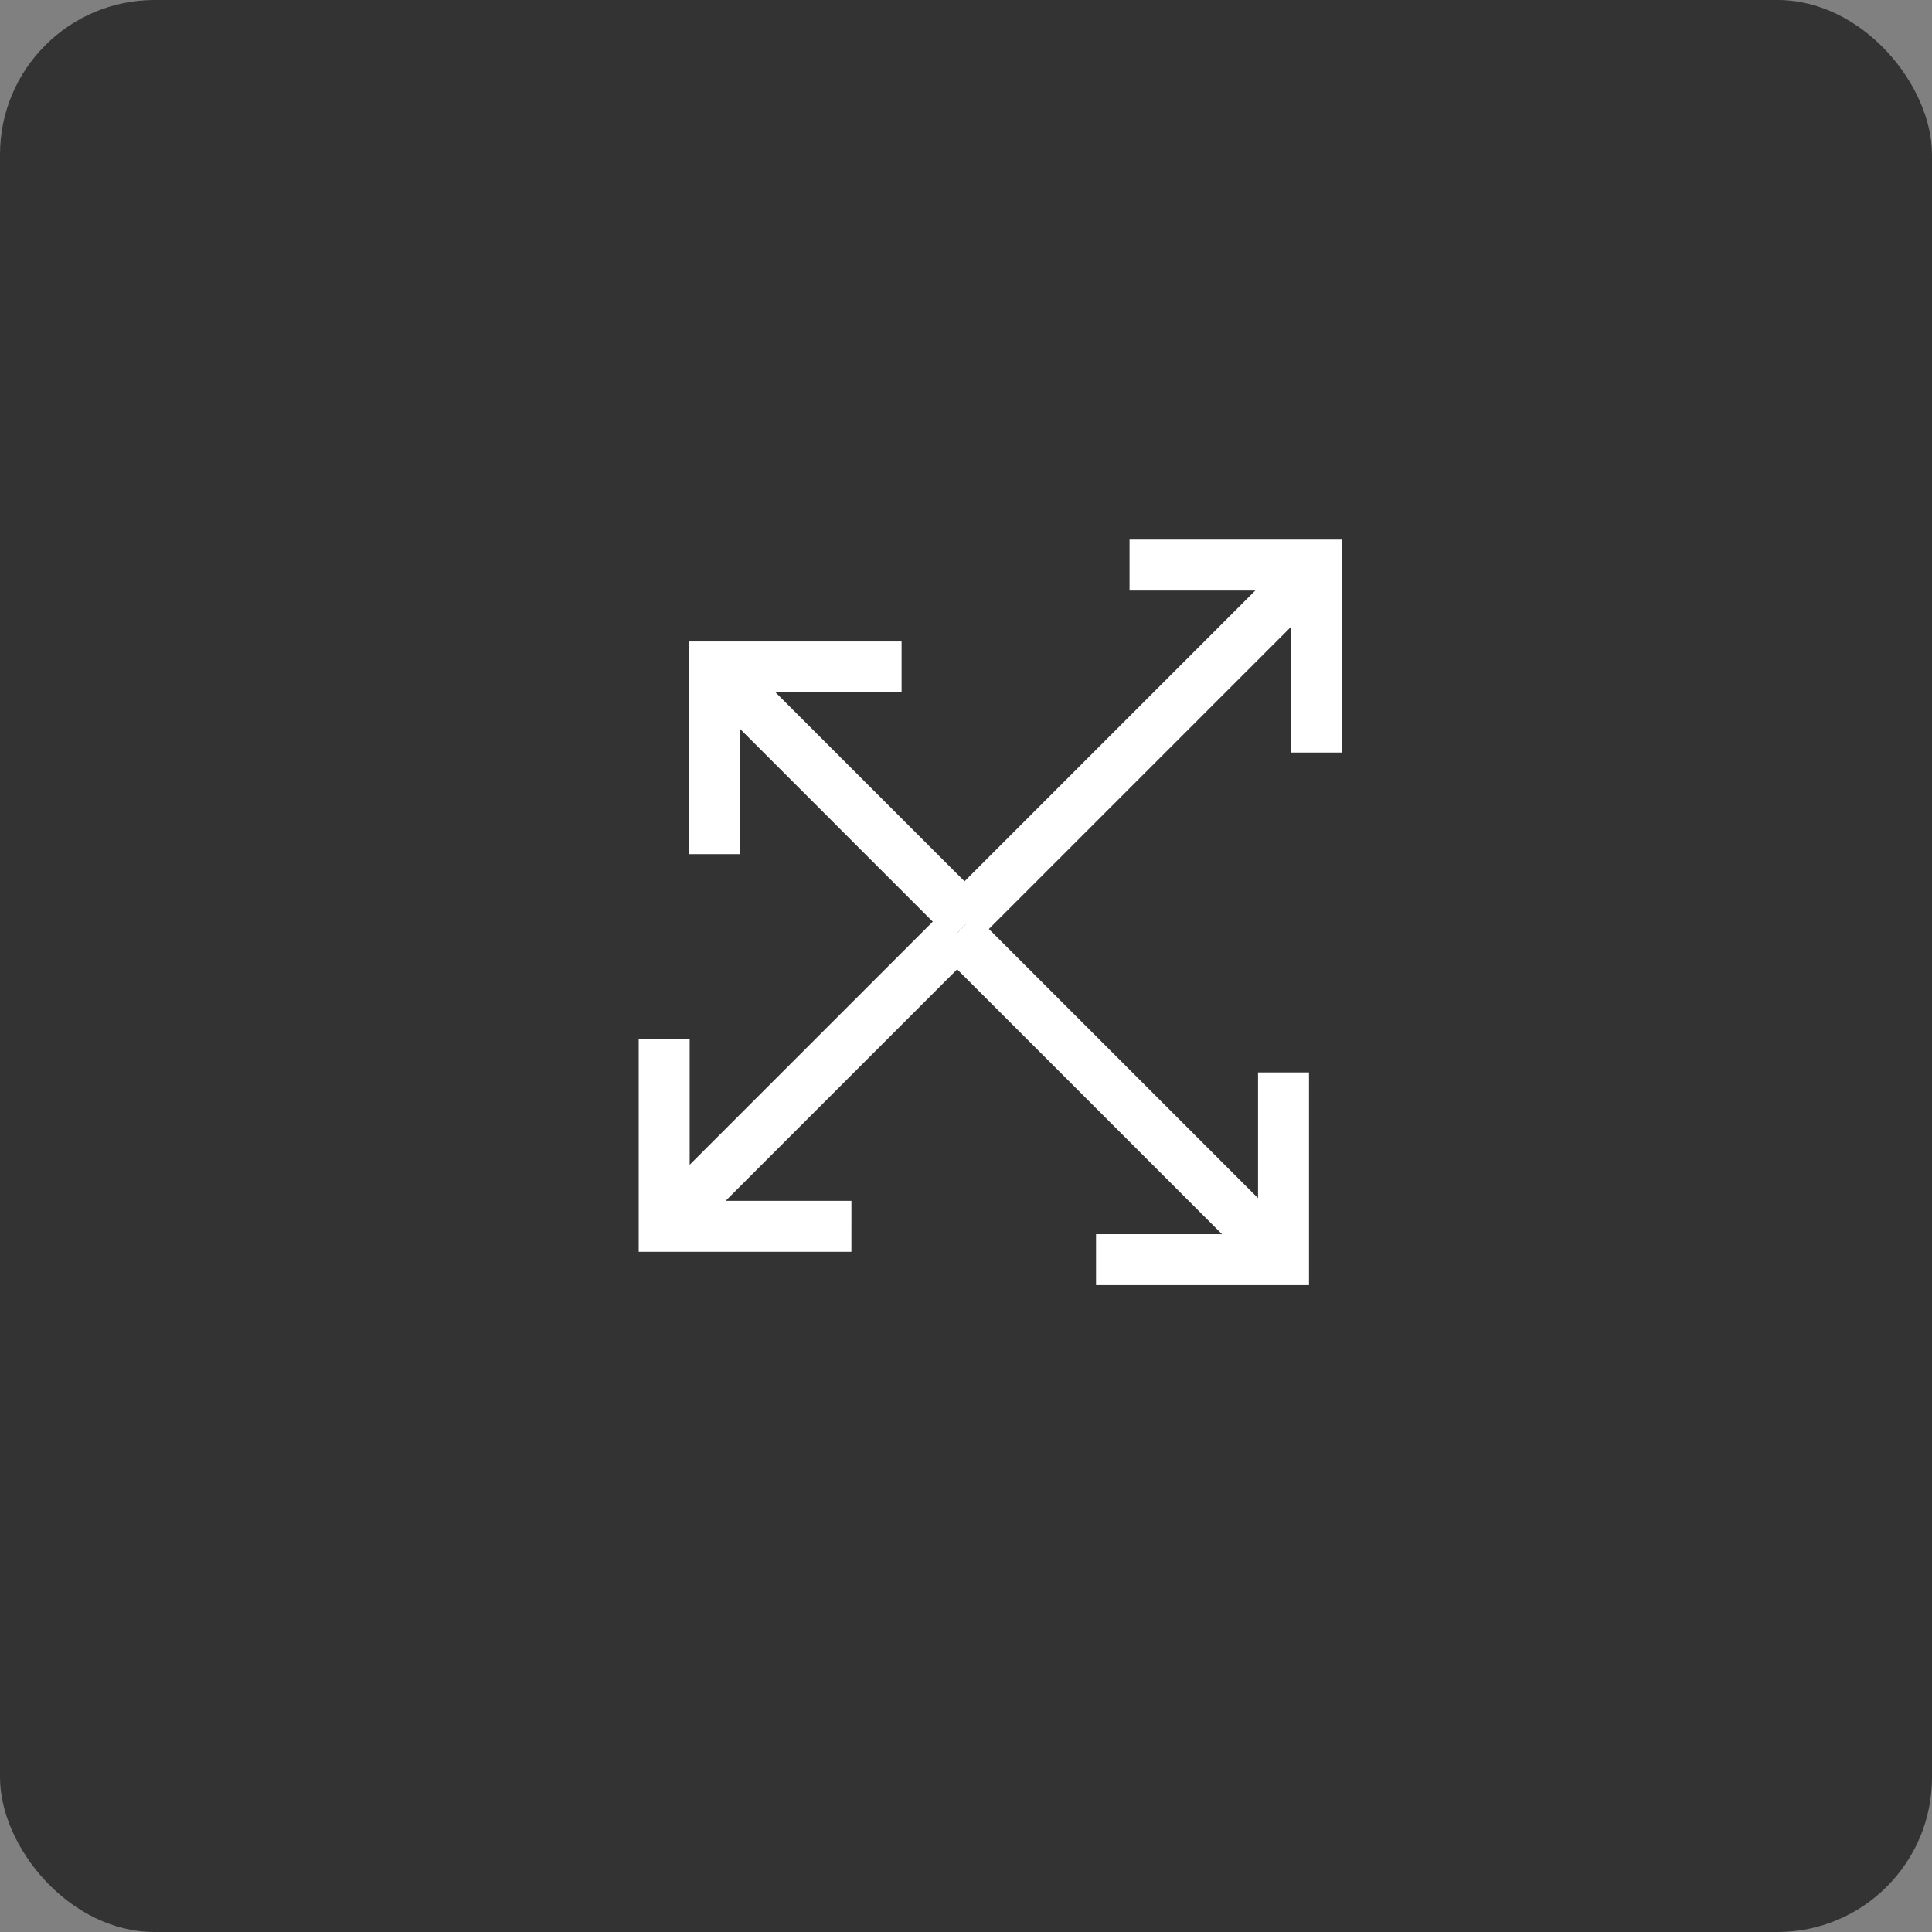 <svg xmlns="http://www.w3.org/2000/svg" width="100" height="100" viewBox="0 0 100 100">
  <rect x="0" y="0" width="100" height="100" fill="#808080" stroke="none"/>
  <g id="Group_47271" data-name="Group 47271" transform="translate(-1130 -2269)">
    <rect id="Rectangle_51065" data-name="Rectangle 51065" width="100" height="100" rx="8" transform="translate(1130 2269)" fill="#333"/>
    <g id="redapt_icon_solution-benefit_flexibility-agility" transform="translate(1153.707 2289.283)">
      <path id="Line_5741" data-name="Line 5741" d="M.45,17.78l-1.864-1.864,17.33-17.33L17.78.45Z" transform="translate(26.539 10.508)" fill="#fff"/>
      <path id="Path_88813" data-name="Path 88813" d="M63.478,22.522H60.842V14.137H52.47V11.5H63.478Z" transform="translate(-17.712 -3.854)" fill="#fff"/>
      <path id="Line_5742" data-name="Line 5742" d="M10.7,12.566-1.414.45.45-1.414,12.566,10.7Z" transform="translate(14.798 15.781)" fill="#fff"/>
      <path id="Path_88814" data-name="Path 88814" d="M20.487,30.508H17.85V19.5H28.872v2.637H20.487Z" transform="translate(-5.913 -6.581)" fill="#fff"/>
      <path id="Line_5743" data-name="Line 5743" d="M14.426,16.29-1.414.45.45-1.414l15.84,15.84Z" transform="translate(26.308 28.497)" fill="#fff"/>
      <path id="Path_88815" data-name="Path 88815" d="M60.862,64.348H49.84V61.712h8.385V53.34h2.637Z" transform="translate(-16.816 -18.114)" fill="#fff"/>
      <path id="Line_5744" data-name="Line 5744" d="M.45,14.517l-1.864-1.864L12.653-1.414,14.517.45Z" transform="translate(12.214 28.543)" fill="#fff"/>
      <path id="Path_88816" data-name="Path 88816" d="M24.938,61.722H13.93V50.7h2.637v8.385h8.372Z" transform="translate(-4.577 -17.214)" fill="#fff"/>
      <rect id="Rectangle_51995" data-name="Rectangle 51995" width="53" height="53" transform="translate(0.293 -0.283)" fill="none"/>
    </g>
  </g>
</svg>

